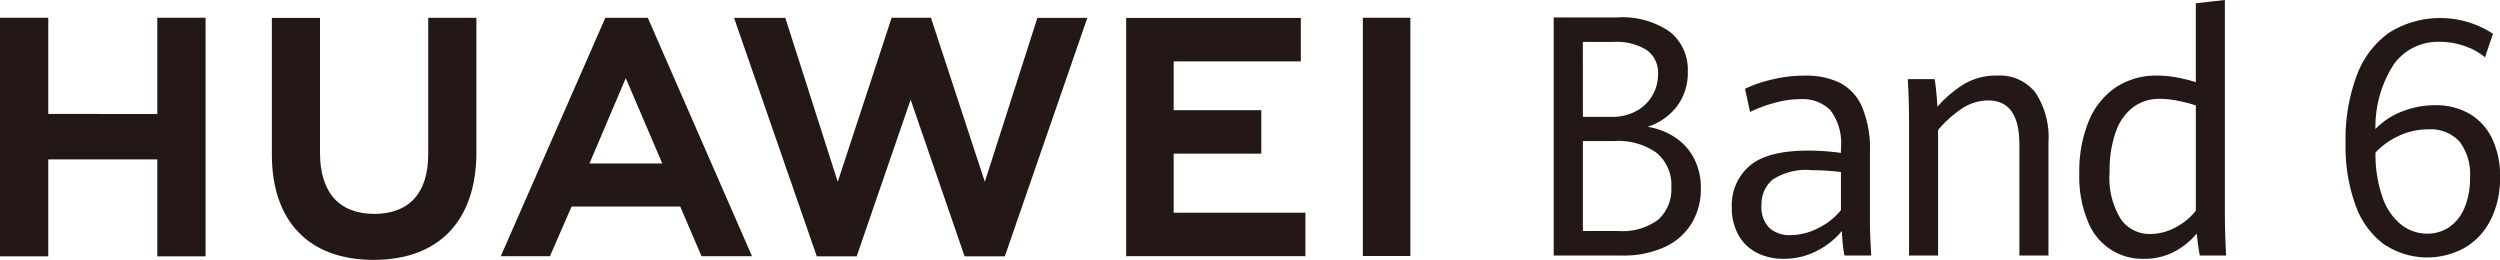 <svg xmlns="http://www.w3.org/2000/svg" xmlns:xlink="http://www.w3.org/1999/xlink" width="230.88" height="24" viewBox="0 0 230.88 24">
  <defs>
    <clipPath id="clip-path">
      <rect id="矩形_9844" data-name="矩形 9844" width="230.88" height="24" fill="none"/>
    </clipPath>
  </defs>
  <g id="组_1" data-name="组 1" transform="translate(-44.043 -308.058)">
    <path id="路径_2343" data-name="路径 2343" d="M14.528,1.444v8.888H4.459V1.444H0V23.478H4.459V14.53H14.528v8.949h4.458V1.444Z" transform="translate(44.043 308.251)" fill="#231815"/>
    <g id="组_4091" data-name="组 4091" transform="translate(44.043 308.058)" clip-path="url(#clip-path)">
      <path id="路径_2344" data-name="路径 2344" d="M36.641,14.055c0,3.584-1.77,5.5-4.983,5.5-3.232,0-5.011-1.967-5.011-5.646V1.457H22.2v12.6c0,6.195,3.424,9.746,9.4,9.746,6.03,0,9.489-3.62,9.489-9.935V1.444H36.641Z" transform="translate(2.906 0.197)" fill="#231815"/>
      <path id="路径_2345" data-name="路径 2345" d="M83.1,16.592,78.123,1.441H74.494L69.517,16.594,64.675,1.454H59.941l7.638,22.021h3.685L76.248,9.013l4.984,14.462h3.714l7.62-22.021H87.955Z" transform="translate(7.851 0.197)" fill="#231815"/>
      <path id="路径_2346" data-name="路径 2346" d="M96.346,13.991h8.09V9.978h-8.09V5.47h11.743V1.458H91.959v22h16.553V19.446H96.346Z" transform="translate(12.045 0.199)" fill="#231815"/>
      <rect id="矩形_9843" data-name="矩形 9843" width="4.388" height="22" transform="translate(125.862 1.64)" fill="#231815"/>
      <path id="路径_2347" data-name="路径 2347" d="M57.462,18.875l1.968,4.586h4.662L54.469,1.444H50.551L40.893,23.461h4.54l2-4.586ZM52.434,7.019,55.808,14.9H49.083Z" transform="translate(5.356 0.197)" fill="#231815"/>
      <path id="路径_2348" data-name="路径 2348" d="M138.082,12.495a5.21,5.21,0,0,1,1.744,1.935,5.858,5.858,0,0,1,.634,2.779,6.088,6.088,0,0,1-.854,3.227,5.682,5.682,0,0,1-2.494,2.188,9.1,9.1,0,0,1-3.942.782h-6.3V1.416h5.85a7.666,7.666,0,0,1,4.88,1.33,4.461,4.461,0,0,1,1.654,3.683,5.1,5.1,0,0,1-1.014,3.212,5.522,5.522,0,0,1-2.705,1.875,6.462,6.462,0,0,1,2.552.98M129.565,10.6h2.654a4.64,4.64,0,0,0,2.261-.532,3.77,3.77,0,0,0,1.5-1.435,3.872,3.872,0,0,0,.525-1.981,2.549,2.549,0,0,0-1.057-2.232,5.315,5.315,0,0,0-3.071-.744h-2.816Zm6.958,9.491a3.745,3.745,0,0,0,1.21-2.992,3.839,3.839,0,0,0-1.356-3.175,6.077,6.077,0,0,0-3.894-1.093h-2.918v8.308h3.282a5.5,5.5,0,0,0,3.676-1.048" transform="translate(16.617 0.194)" fill="#231815"/>
      <path id="路径_2349" data-name="路径 2349" d="M151.812,22.757a15.5,15.5,0,0,1-.234-2.264,7.237,7.237,0,0,1-2.283,1.823,6.561,6.561,0,0,1-3.113.744,5.324,5.324,0,0,1-2.436-.546,4.082,4.082,0,0,1-1.707-1.625,5.141,5.141,0,0,1-.626-2.628,4.752,4.752,0,0,1,1.633-3.773q1.634-1.418,5.427-1.42a22.534,22.534,0,0,1,3.018.213v-.411a5.066,5.066,0,0,0-.977-3.538,3.624,3.624,0,0,0-2.744-1.017,9.043,9.043,0,0,0-2.428.35A12.509,12.509,0,0,0,143.1,9.5l-.466-2.141a11.777,11.777,0,0,1,2.371-.827,12.659,12.659,0,0,1,3.158-.387,7.2,7.2,0,0,1,3.215.653,4.492,4.492,0,0,1,2.057,2.218,10.041,10.041,0,0,1,.736,4.221v6.439q0,1.018.116,3.081ZM149.442,20.2a6.066,6.066,0,0,0,2.049-1.635V15.044a23.83,23.83,0,0,0-2.7-.167,5.625,5.625,0,0,0-3.625.88,2.982,2.982,0,0,0-1.01,2.368,2.712,2.712,0,0,0,.721,2.081,2.756,2.756,0,0,0,1.948.668,5.656,5.656,0,0,0,2.619-.677" transform="translate(18.523 0.84)" fill="#231815"/>
      <path id="路径_2350" data-name="路径 2350" d="M155.9,10.62q0-2.293-.116-4.161h2.479q.088.517.161,1.291t.1,1.258a10.838,10.838,0,0,1,2.472-2.1,5.807,5.807,0,0,1,3.041-.774,4.183,4.183,0,0,1,3.538,1.572,7.5,7.5,0,0,1,1.2,4.609V22.753h-2.684V12.5q0-4.069-2.874-4.07a4.4,4.4,0,0,0-2.436.751,10.413,10.413,0,0,0-2.2,1.982V22.753H155.9Z" transform="translate(20.404 0.846)" fill="#231815"/>
      <path id="路径_2351" data-name="路径 2351" d="M180.912,23.6q-.175-.943-.276-2.035a6.826,6.826,0,0,1-2.13,1.708,5.944,5.944,0,0,1-2.756.629,5.386,5.386,0,0,1-5.148-3.4,10.767,10.767,0,0,1-.817-4.5,12.224,12.224,0,0,1,.86-4.784,6.936,6.936,0,0,1,2.487-3.136A6.741,6.741,0,0,1,177,6.981a9.743,9.743,0,0,1,1.846.183,13.584,13.584,0,0,1,1.7.425V.3l2.683-.3V19.482q0,2.005.116,4.115Zm-2.172-2.635a5.739,5.739,0,0,0,1.808-1.509V9.735a13.8,13.8,0,0,0-1.684-.433,8.629,8.629,0,0,0-1.627-.175,4.053,4.053,0,0,0-2.471.767,4.847,4.847,0,0,0-1.612,2.286,10.638,10.638,0,0,0-.569,3.72,7.194,7.194,0,0,0,1.043,4.35,3.243,3.243,0,0,0,2.69,1.359,4.879,4.879,0,0,0,2.421-.646" transform="translate(22.242)" fill="#231815"/>
      <path id="路径_2352" data-name="路径 2352" d="M195.1,22.383a7.68,7.68,0,0,1-2.633-3.575,15.808,15.808,0,0,1-.939-5.8A16.714,16.714,0,0,1,192.6,6.666a8.342,8.342,0,0,1,3.018-3.894,8.9,8.9,0,0,1,9.525.149l-.74,2.169a5.841,5.841,0,0,0-1.886-1.04,6.955,6.955,0,0,0-2.284-.387,5.041,5.041,0,0,0-4.207,2.012,10.554,10.554,0,0,0-1.738,6.041,6.7,6.7,0,0,1,2.411-1.6,8.194,8.194,0,0,1,3.12-.6,6.135,6.135,0,0,1,3.143.788,5.272,5.272,0,0,1,2.092,2.281,7.942,7.942,0,0,1,.74,3.559,8.581,8.581,0,0,1-.85,3.924,6.209,6.209,0,0,1-2.378,2.594,7.147,7.147,0,0,1-7.454-.282m5.975-1.6a3.99,3.99,0,0,0,1.413-1.761,6.959,6.959,0,0,0,.518-2.829,4.93,4.93,0,0,0-.977-3.329,3.608,3.608,0,0,0-2.868-1.115,6.307,6.307,0,0,0-2.774.624,6.821,6.821,0,0,0-2.107,1.516,11.886,11.886,0,0,0,.665,4.183,5.494,5.494,0,0,0,1.729,2.5,3.881,3.881,0,0,0,2.382.809,3.566,3.566,0,0,0,2.019-.594" transform="translate(25.091 0.2)" fill="#231815"/>
    </g>
  </g>
</svg>